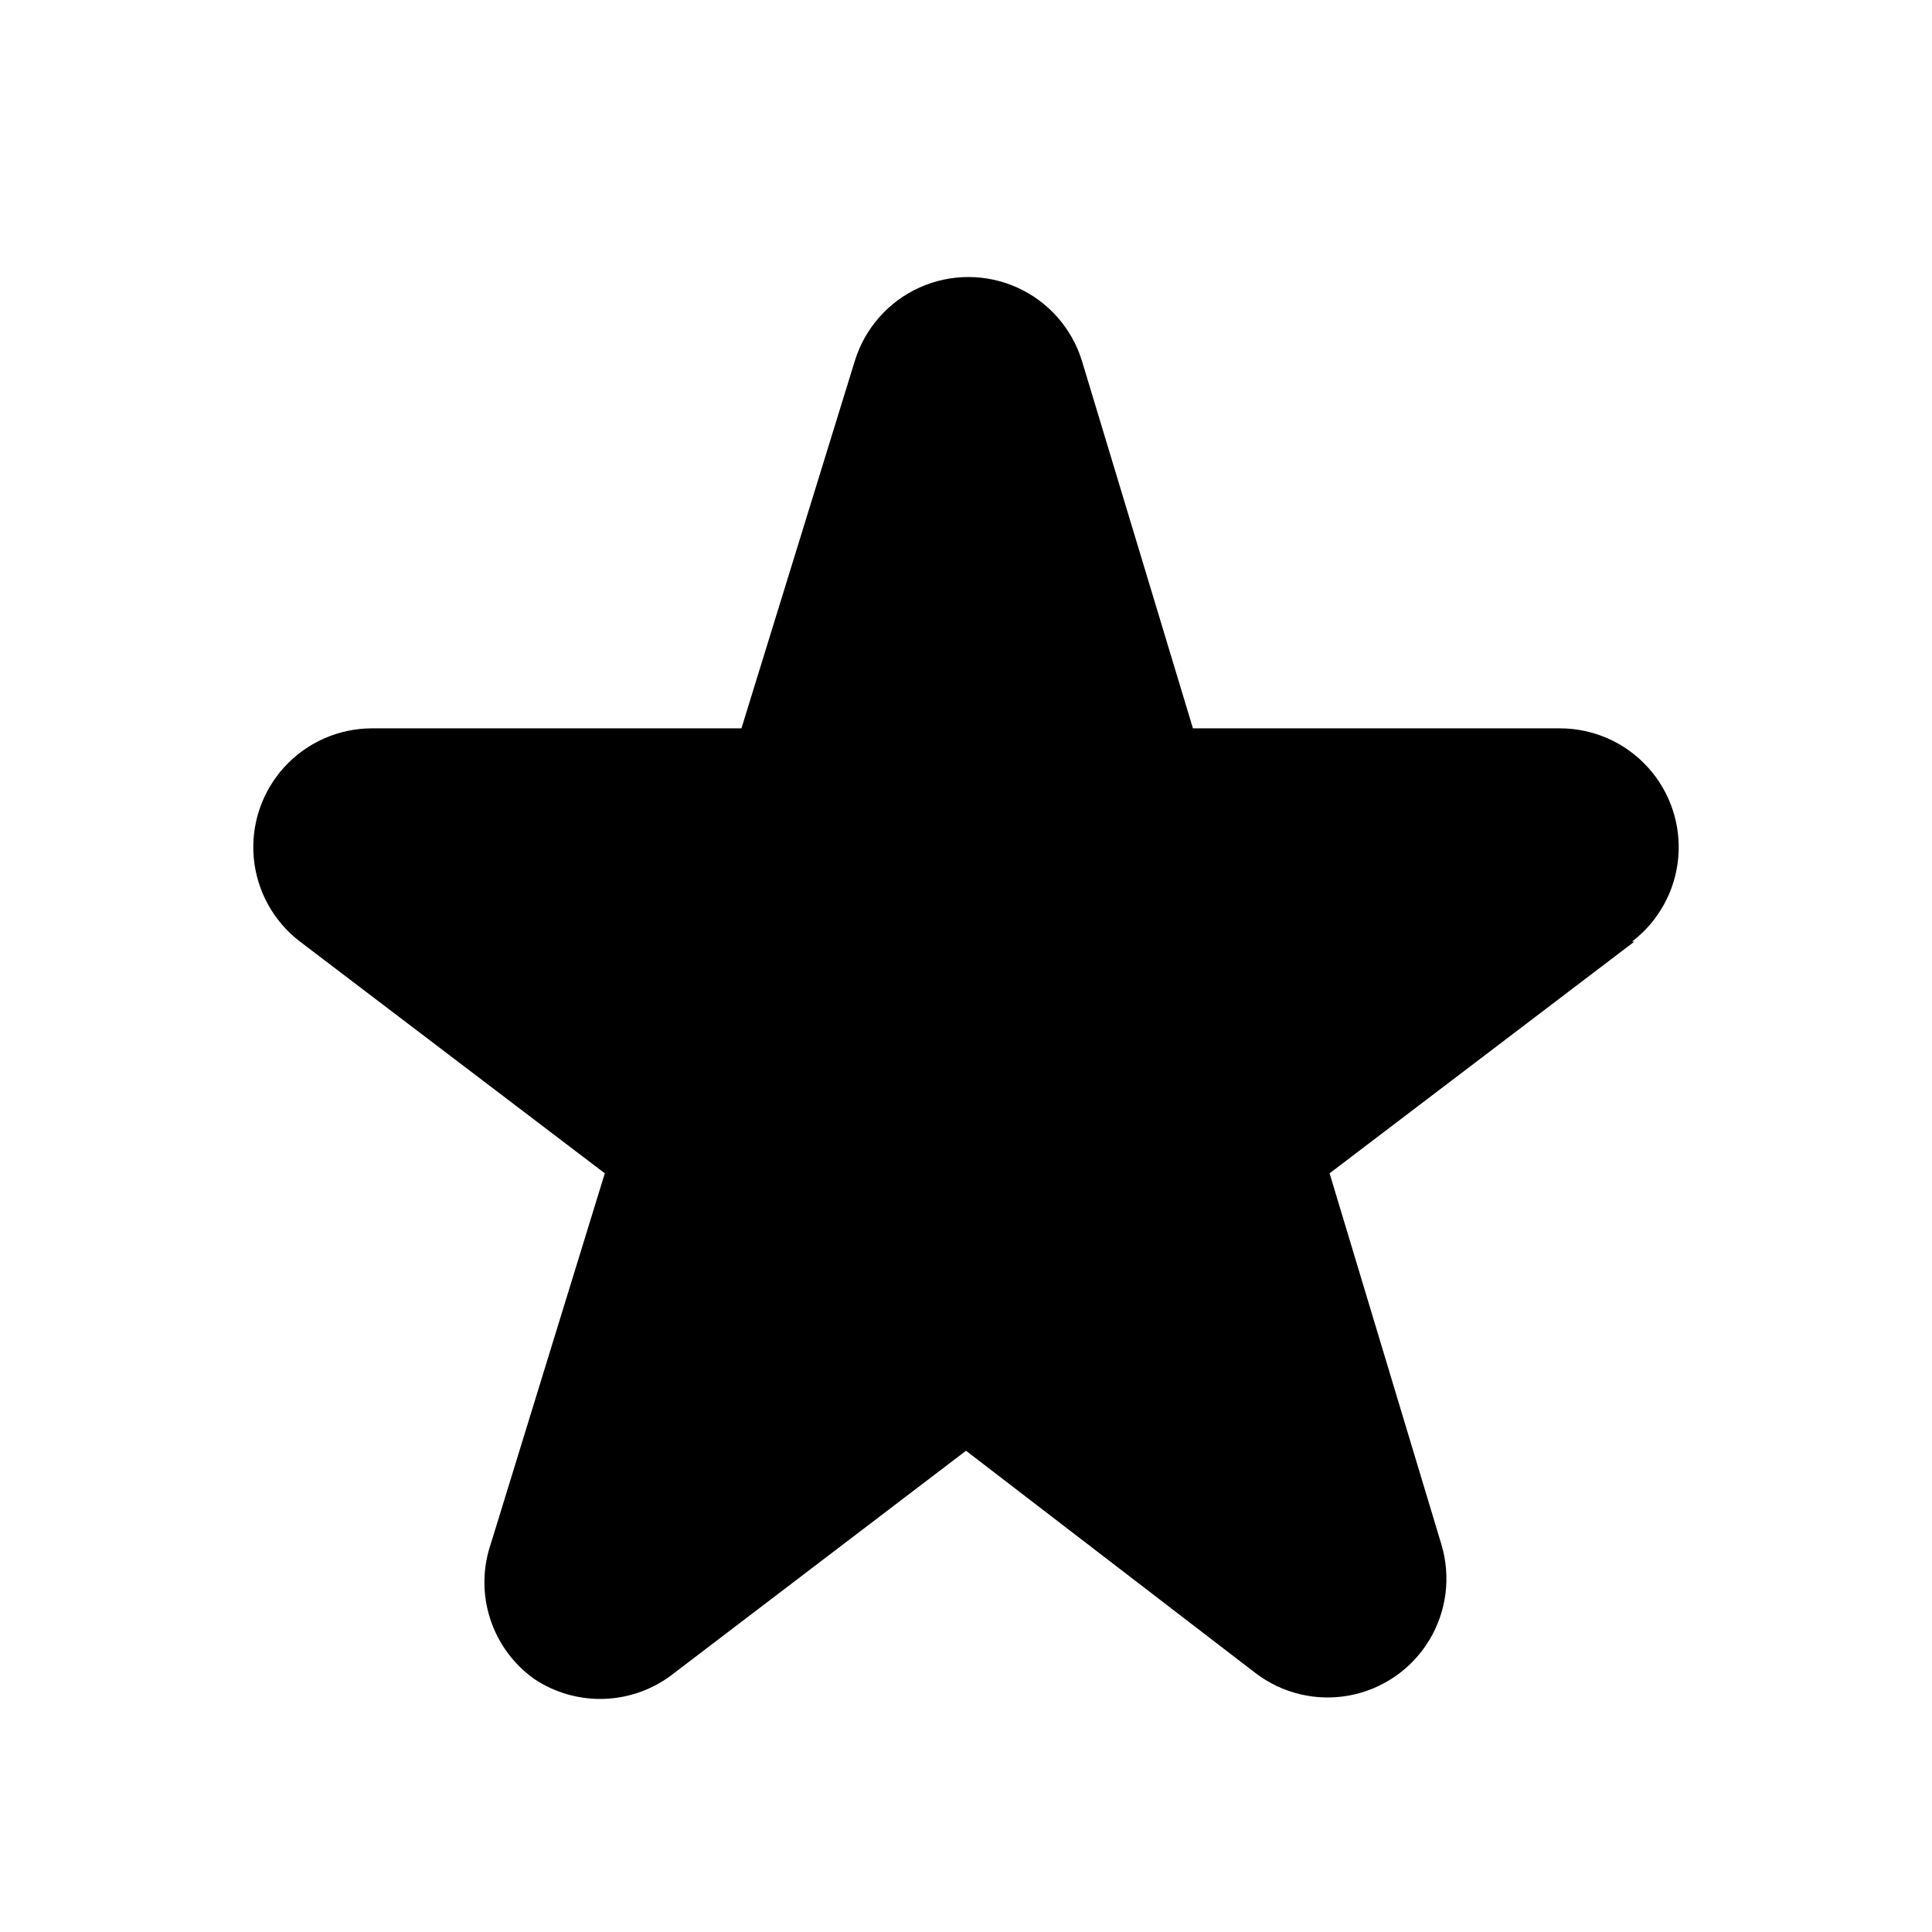 <?xml version="1.0" encoding="UTF-8"?>
<!-- Uploaded to: ICON Repo, www.svgrepo.com, Generator: ICON Repo Mixer Tools -->
<svg fill="#000000" width="800px" height="800px" version="1.1" viewBox="144 144 512 512" xmlns="http://www.w3.org/2000/svg">
 <path d="m577.12 393.54-80.766 61.402 29.598 98.242c2.609 8.562 1.449 17.828-3.188 25.484-4.633 7.656-12.309 12.977-21.105 14.637-8.797 1.656-17.883-0.512-24.984-5.957l-76.672-58.883-77.305 58.883c-5.223 4.176-11.641 6.578-18.32 6.859-6.68 0.285-13.277-1.566-18.836-5.285-5.5-3.934-9.586-9.531-11.656-15.969-2.07-6.438-2.012-13.367 0.164-19.77l30.23-98.242-80.766-61.402h-0.004c-7.023-5.356-11.469-13.418-12.262-22.215-0.789-8.797 2.152-17.52 8.105-24.043 5.953-6.527 14.375-10.25 23.207-10.262h97.93l30.07-97.457c2.672-8.613 8.914-15.664 17.137-19.371 8.223-3.703 17.641-3.703 25.863 0 8.227 3.707 14.465 10.758 17.141 19.371l29.441 97.457h97.297c8.832 0.012 17.254 3.734 23.207 10.262 5.957 6.523 8.895 15.246 8.105 24.043s-5.238 16.859-12.262 22.215z"/>
</svg>